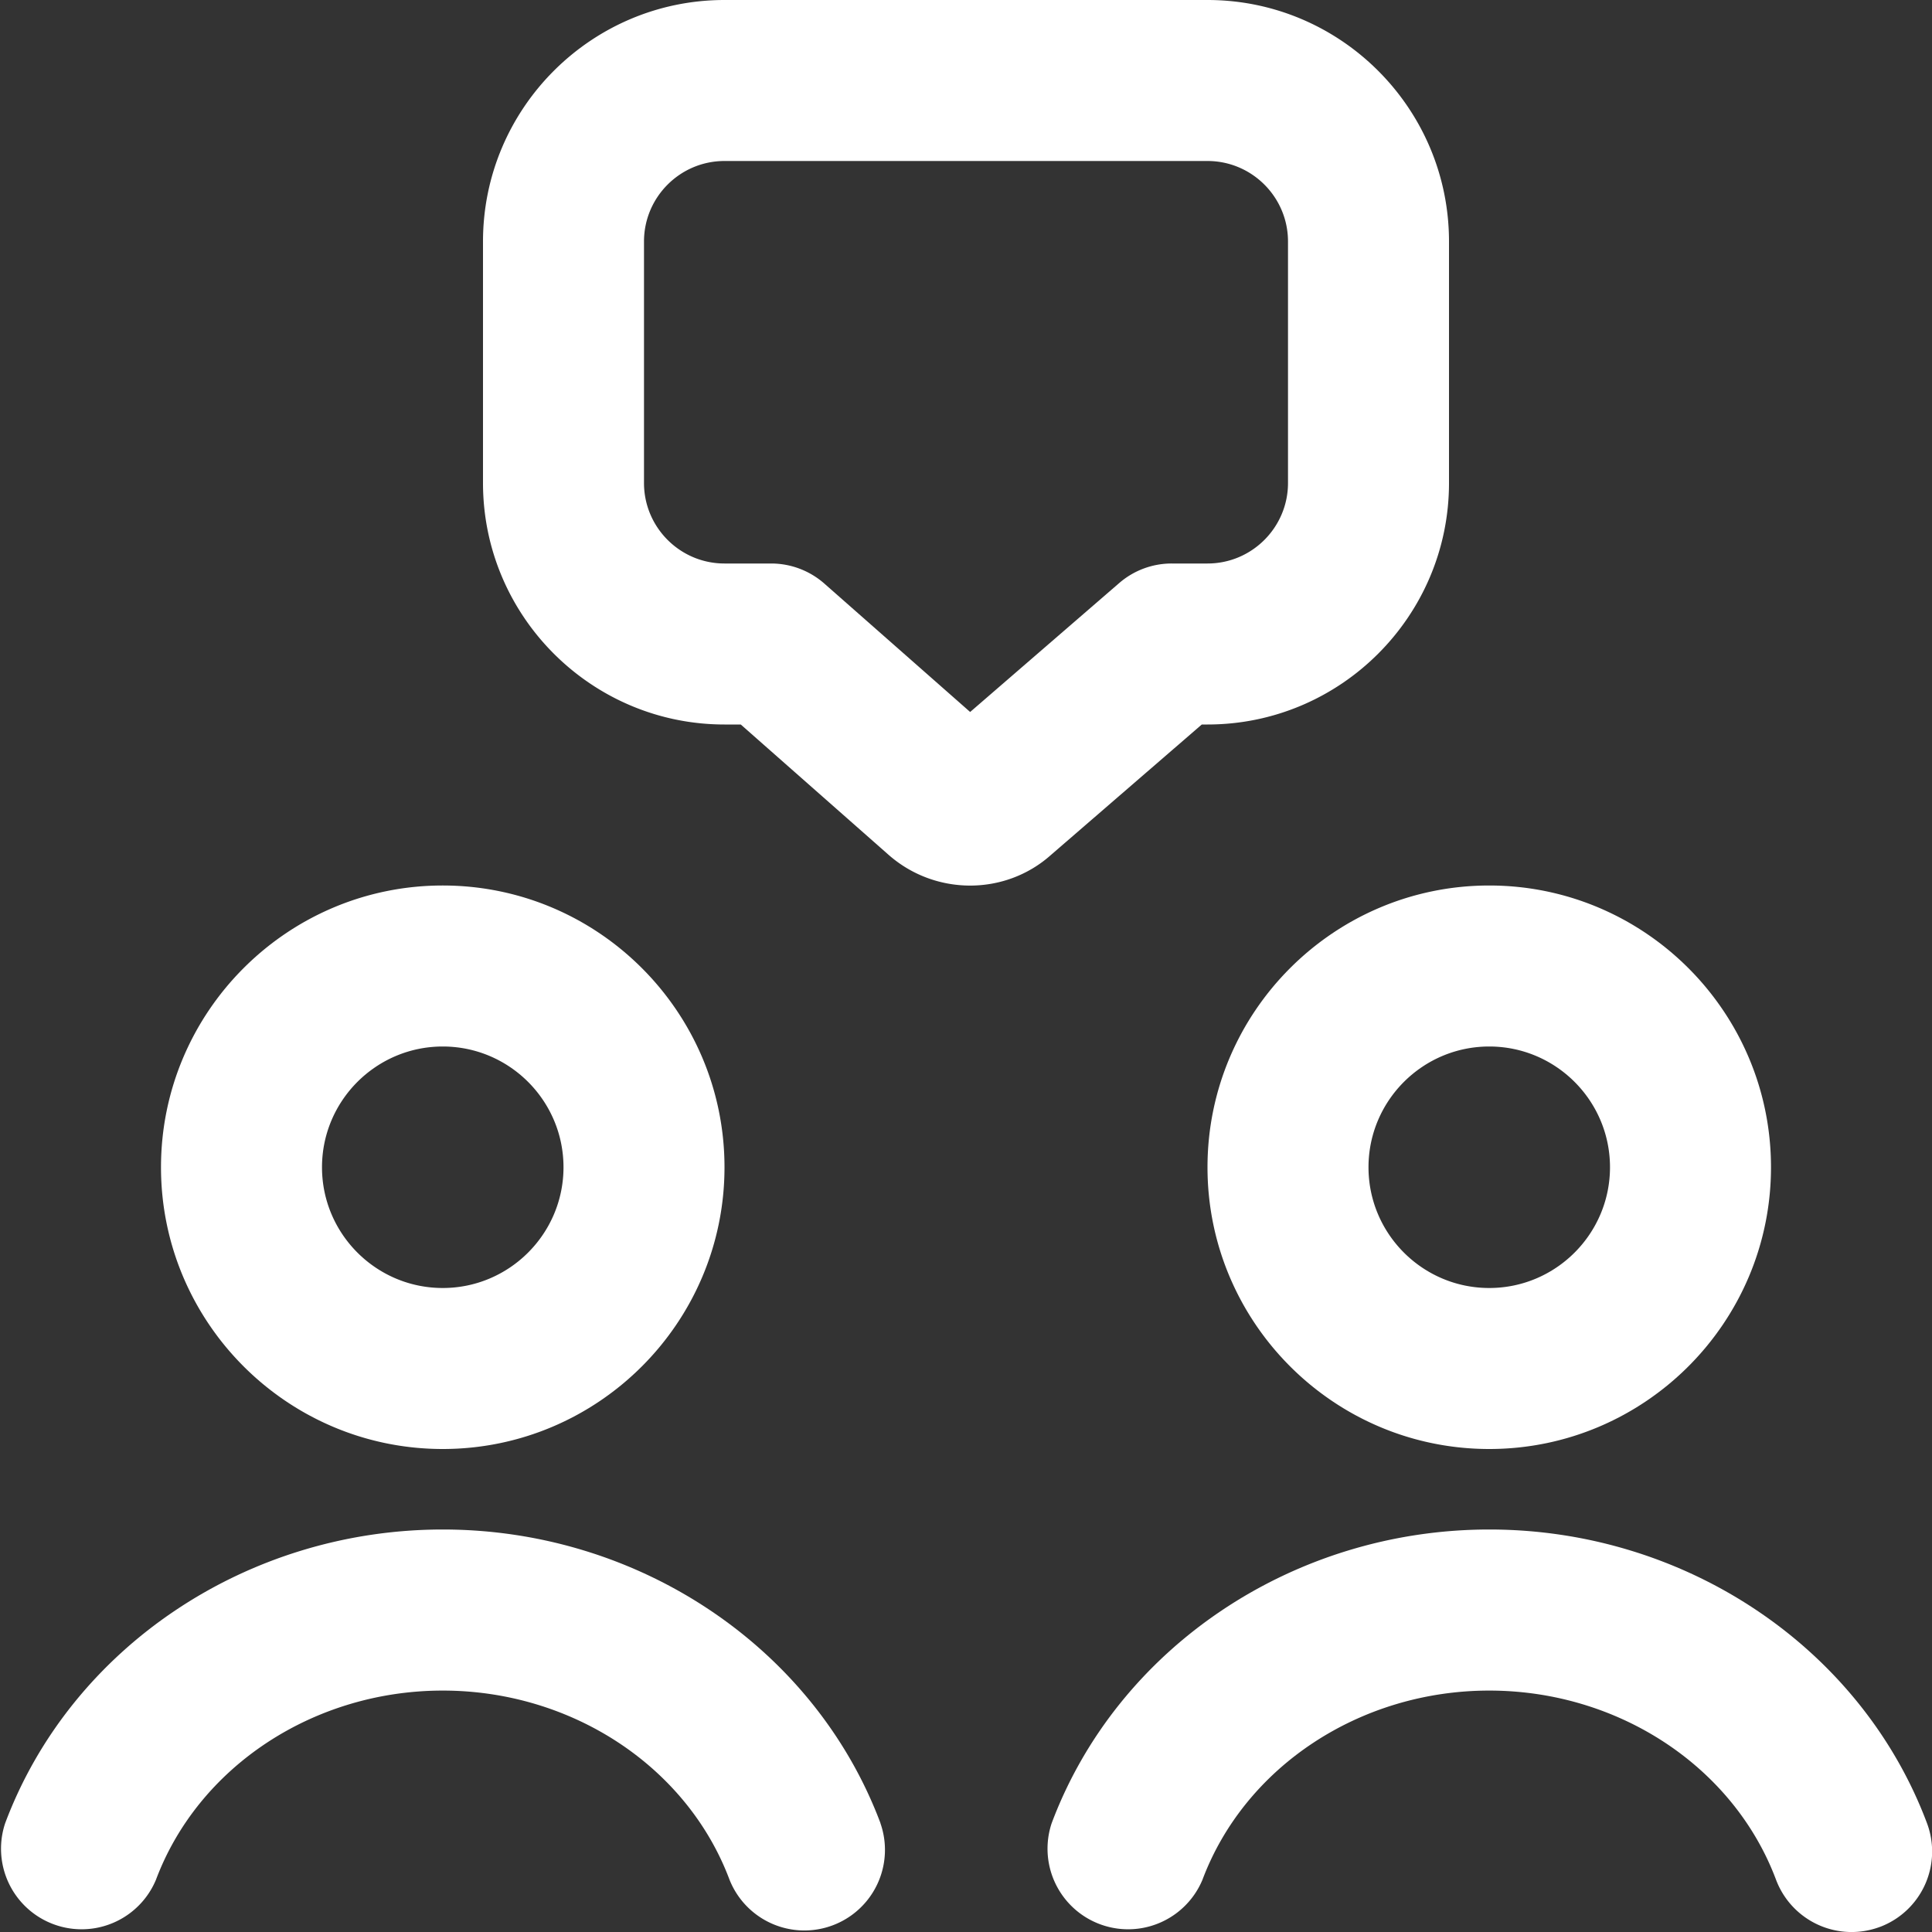 <svg xmlns="http://www.w3.org/2000/svg" version="1.1" xmlns:xlink="http://www.w3.org/1999/xlink" width="512" height="512" x="0" y="0" viewBox="0 0 24 24" style="enable-background:new 0 0 512 512" xml:space="preserve" class=""><rect x="0" y="0" width="24" height="24" fill="#333333" stroke="none"/><g><path d="M14.928 9H15c1.654 0 3-1.346 3-3V3c0-1.654-1.346-3-3-3H9C7.346 0 6 1.346 6 3v3c0 1.654 1.346 3 3 3h.202l1.834 1.617c.29.256.653.384 1.016.384.358 0 .716-.126.998-.376l1.878-1.624Zm-2.877-.156-1.81-1.594A1.001 1.001 0 0 0 9.58 7H9c-.552 0-1-.449-1-1V3c0-.551.448-1 1-1h6c.552 0 1 .449 1 1v3c0 .551-.448 1-1 1h-.444a.995.995 0 0 0-.654.244l-1.851 1.601ZM5.5 18C7.43 18 9 16.43 9 14.5S7.43 11 5.5 11 2 12.57 2 14.5 3.57 18 5.5 18Zm0-5c.827 0 1.5.673 1.5 1.5S6.327 16 5.5 16 4 15.327 4 14.5 4.673 13 5.5 13Zm9.5 1.5c0 1.93 1.57 3.5 3.5 3.5s3.5-1.57 3.5-3.5-1.57-3.5-3.5-3.5-3.5 1.57-3.5 3.5Zm3.5-1.5c.827 0 1.5.673 1.5 1.5s-.673 1.5-1.5 1.5-1.5-.673-1.5-1.5.673-1.5 1.5-1.5Zm-7.563 9.649a1.001 1.001 0 0 1-1.874.703c-.527-1.406-1.959-2.351-3.563-2.351s-3.036.945-3.563 2.351a1.001 1.001 0 0 1-1.873-.703C.882 20.466 3.067 19 5.501 19s4.618 1.466 5.437 3.649Zm12.415 1.288a1.003 1.003 0 0 1-1.289-.585c-.527-1.406-1.959-2.351-3.563-2.351s-3.036.945-3.563 2.351a1.001 1.001 0 0 1-1.873-.703C13.882 20.466 16.067 19 18.501 19s4.618 1.466 5.437 3.649a1.001 1.001 0 0 1-.585 1.288Z" fill="#ffffff" opacity="1" data-original="#000000" class=""></path></g></svg>